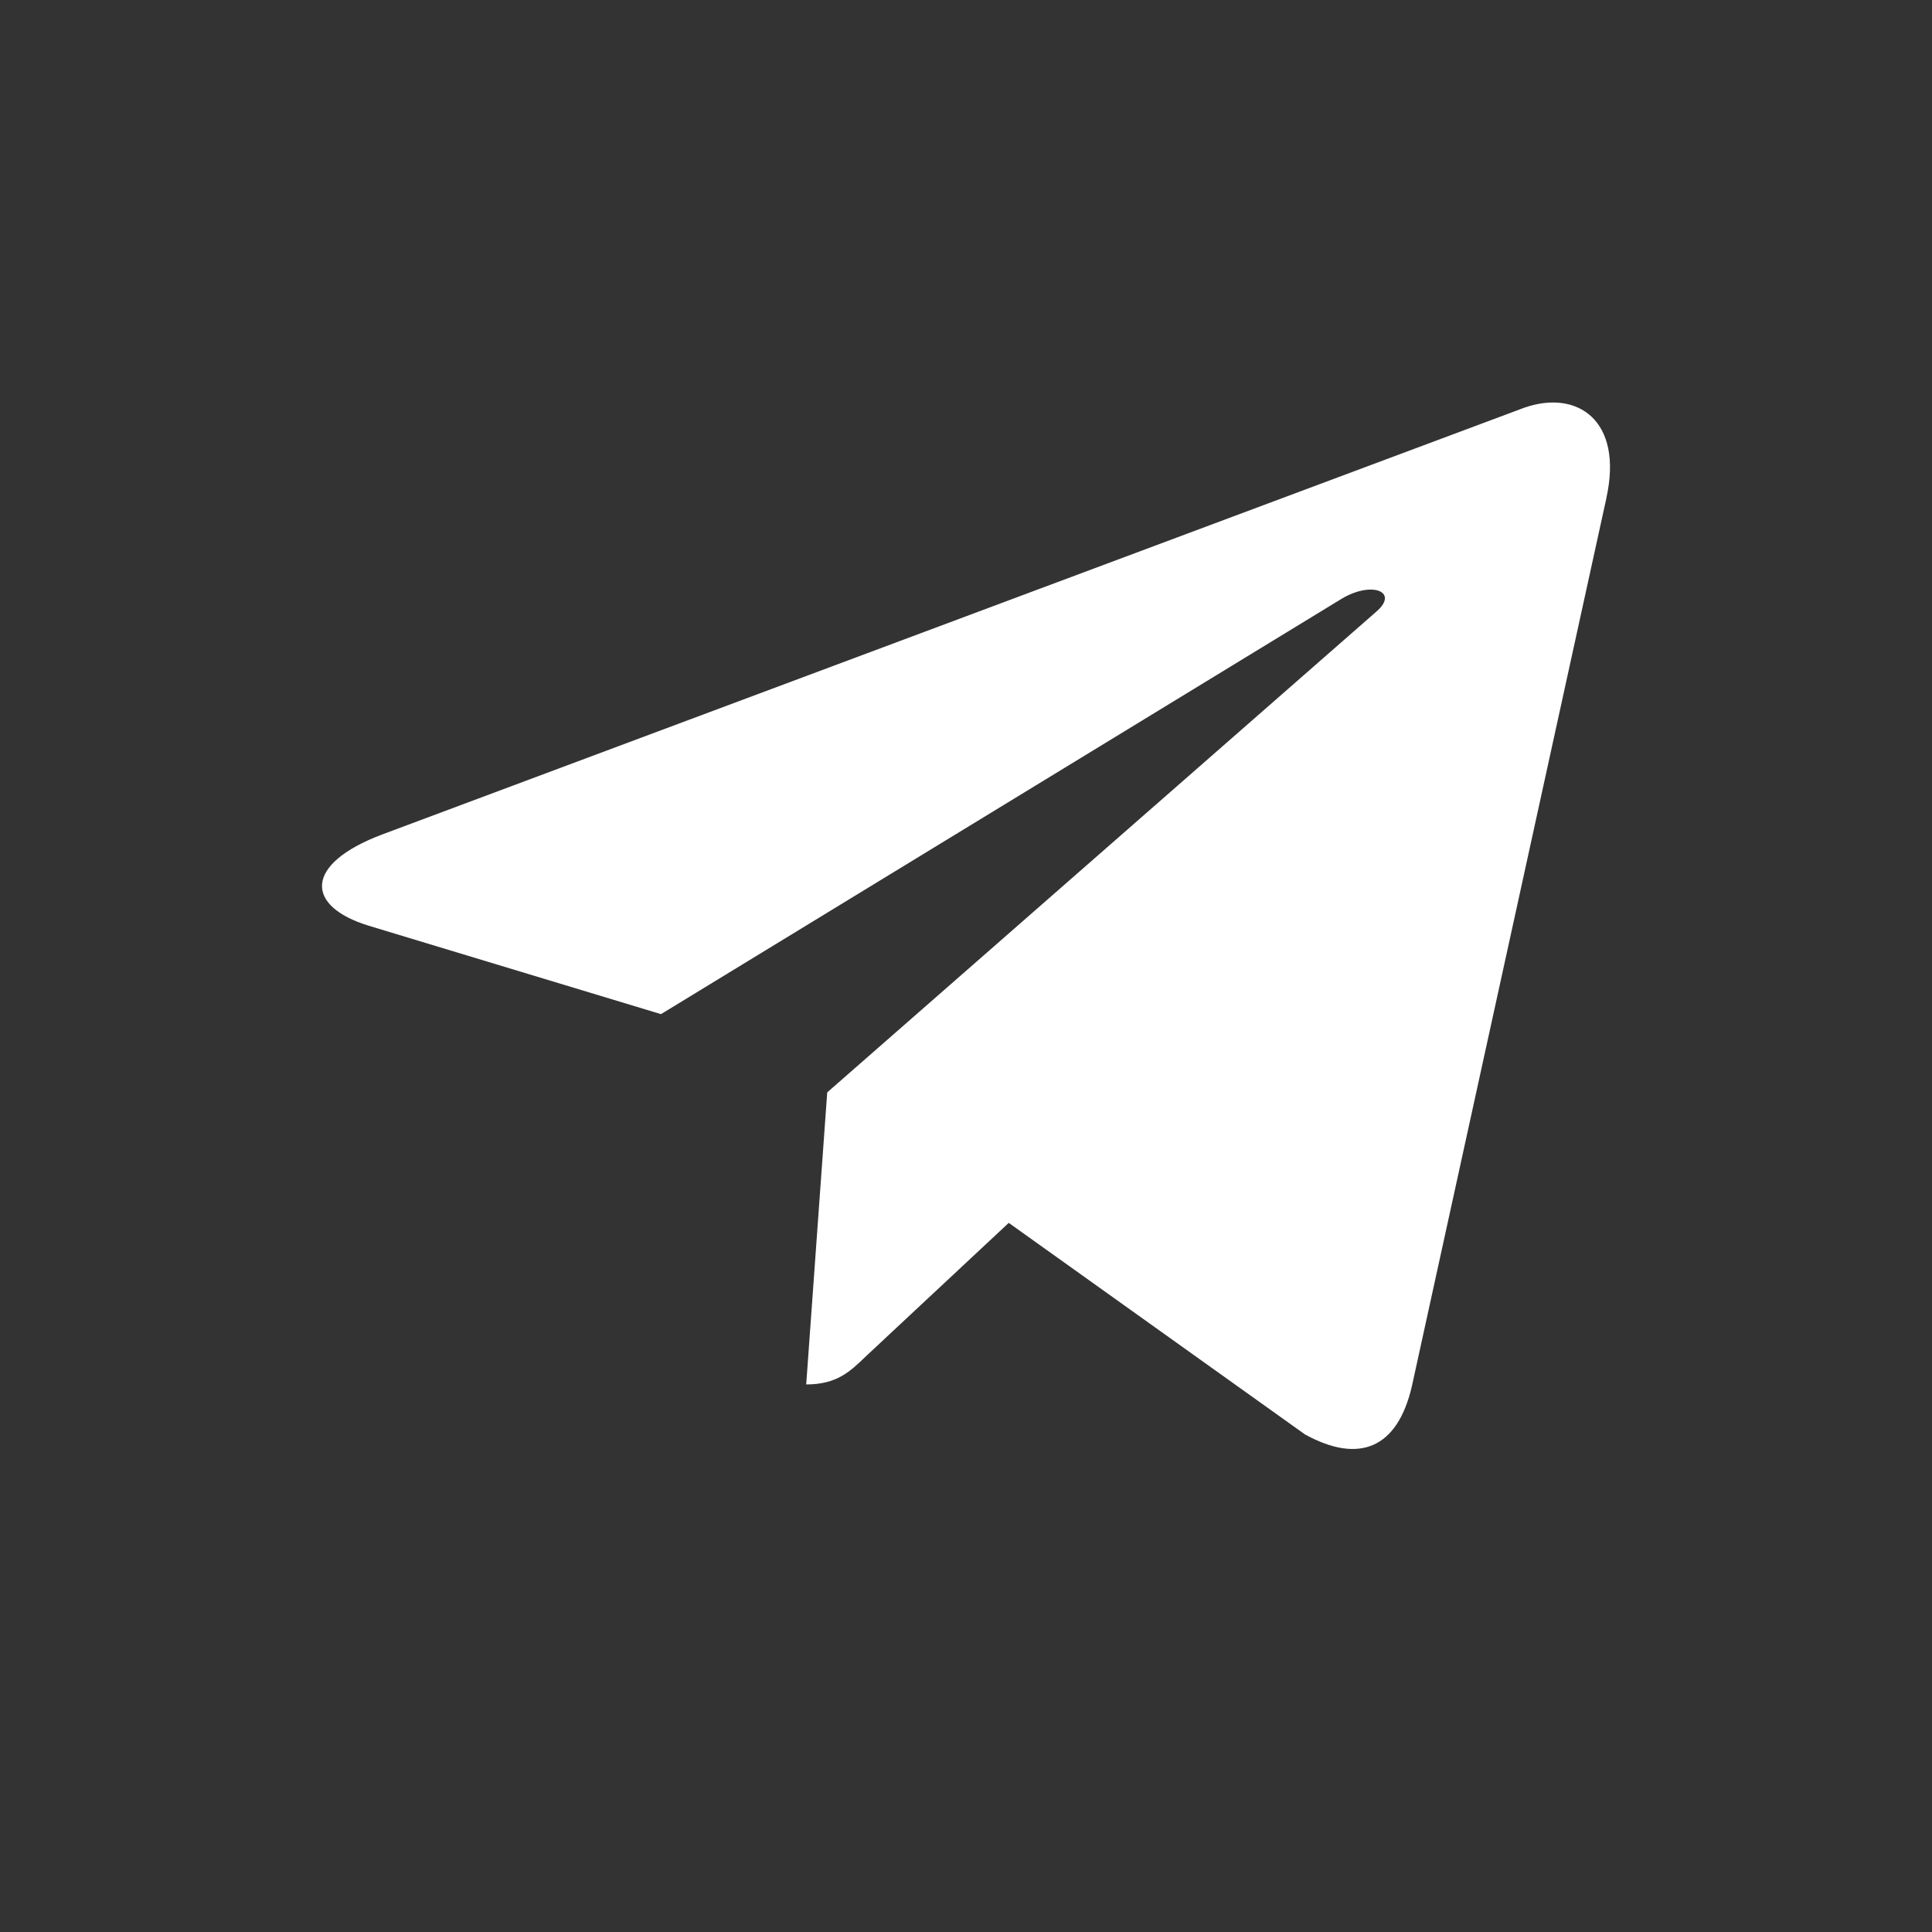 <?xml version="1.0" encoding="UTF-8"?> <svg xmlns="http://www.w3.org/2000/svg" width="24" height="24" viewBox="0 0 24 24" fill="none"><rect x="0" y="0" width="24" height="24" fill="#333333" stroke="none"/><path d="M4.745 10.367L18.934 5.065C19.593 4.834 20.168 5.221 19.955 6.186L19.956 6.184L17.54 17.215C17.361 17.997 16.881 18.187 16.211 17.819L12.531 15.191L10.757 16.848C10.561 17.038 10.395 17.198 10.015 17.198L10.276 13.57L17.095 7.6C17.392 7.347 17.029 7.204 16.637 7.456L8.211 12.598L4.578 11.499C3.79 11.257 3.772 10.735 4.745 10.367Z" fill="white"></path></svg> 